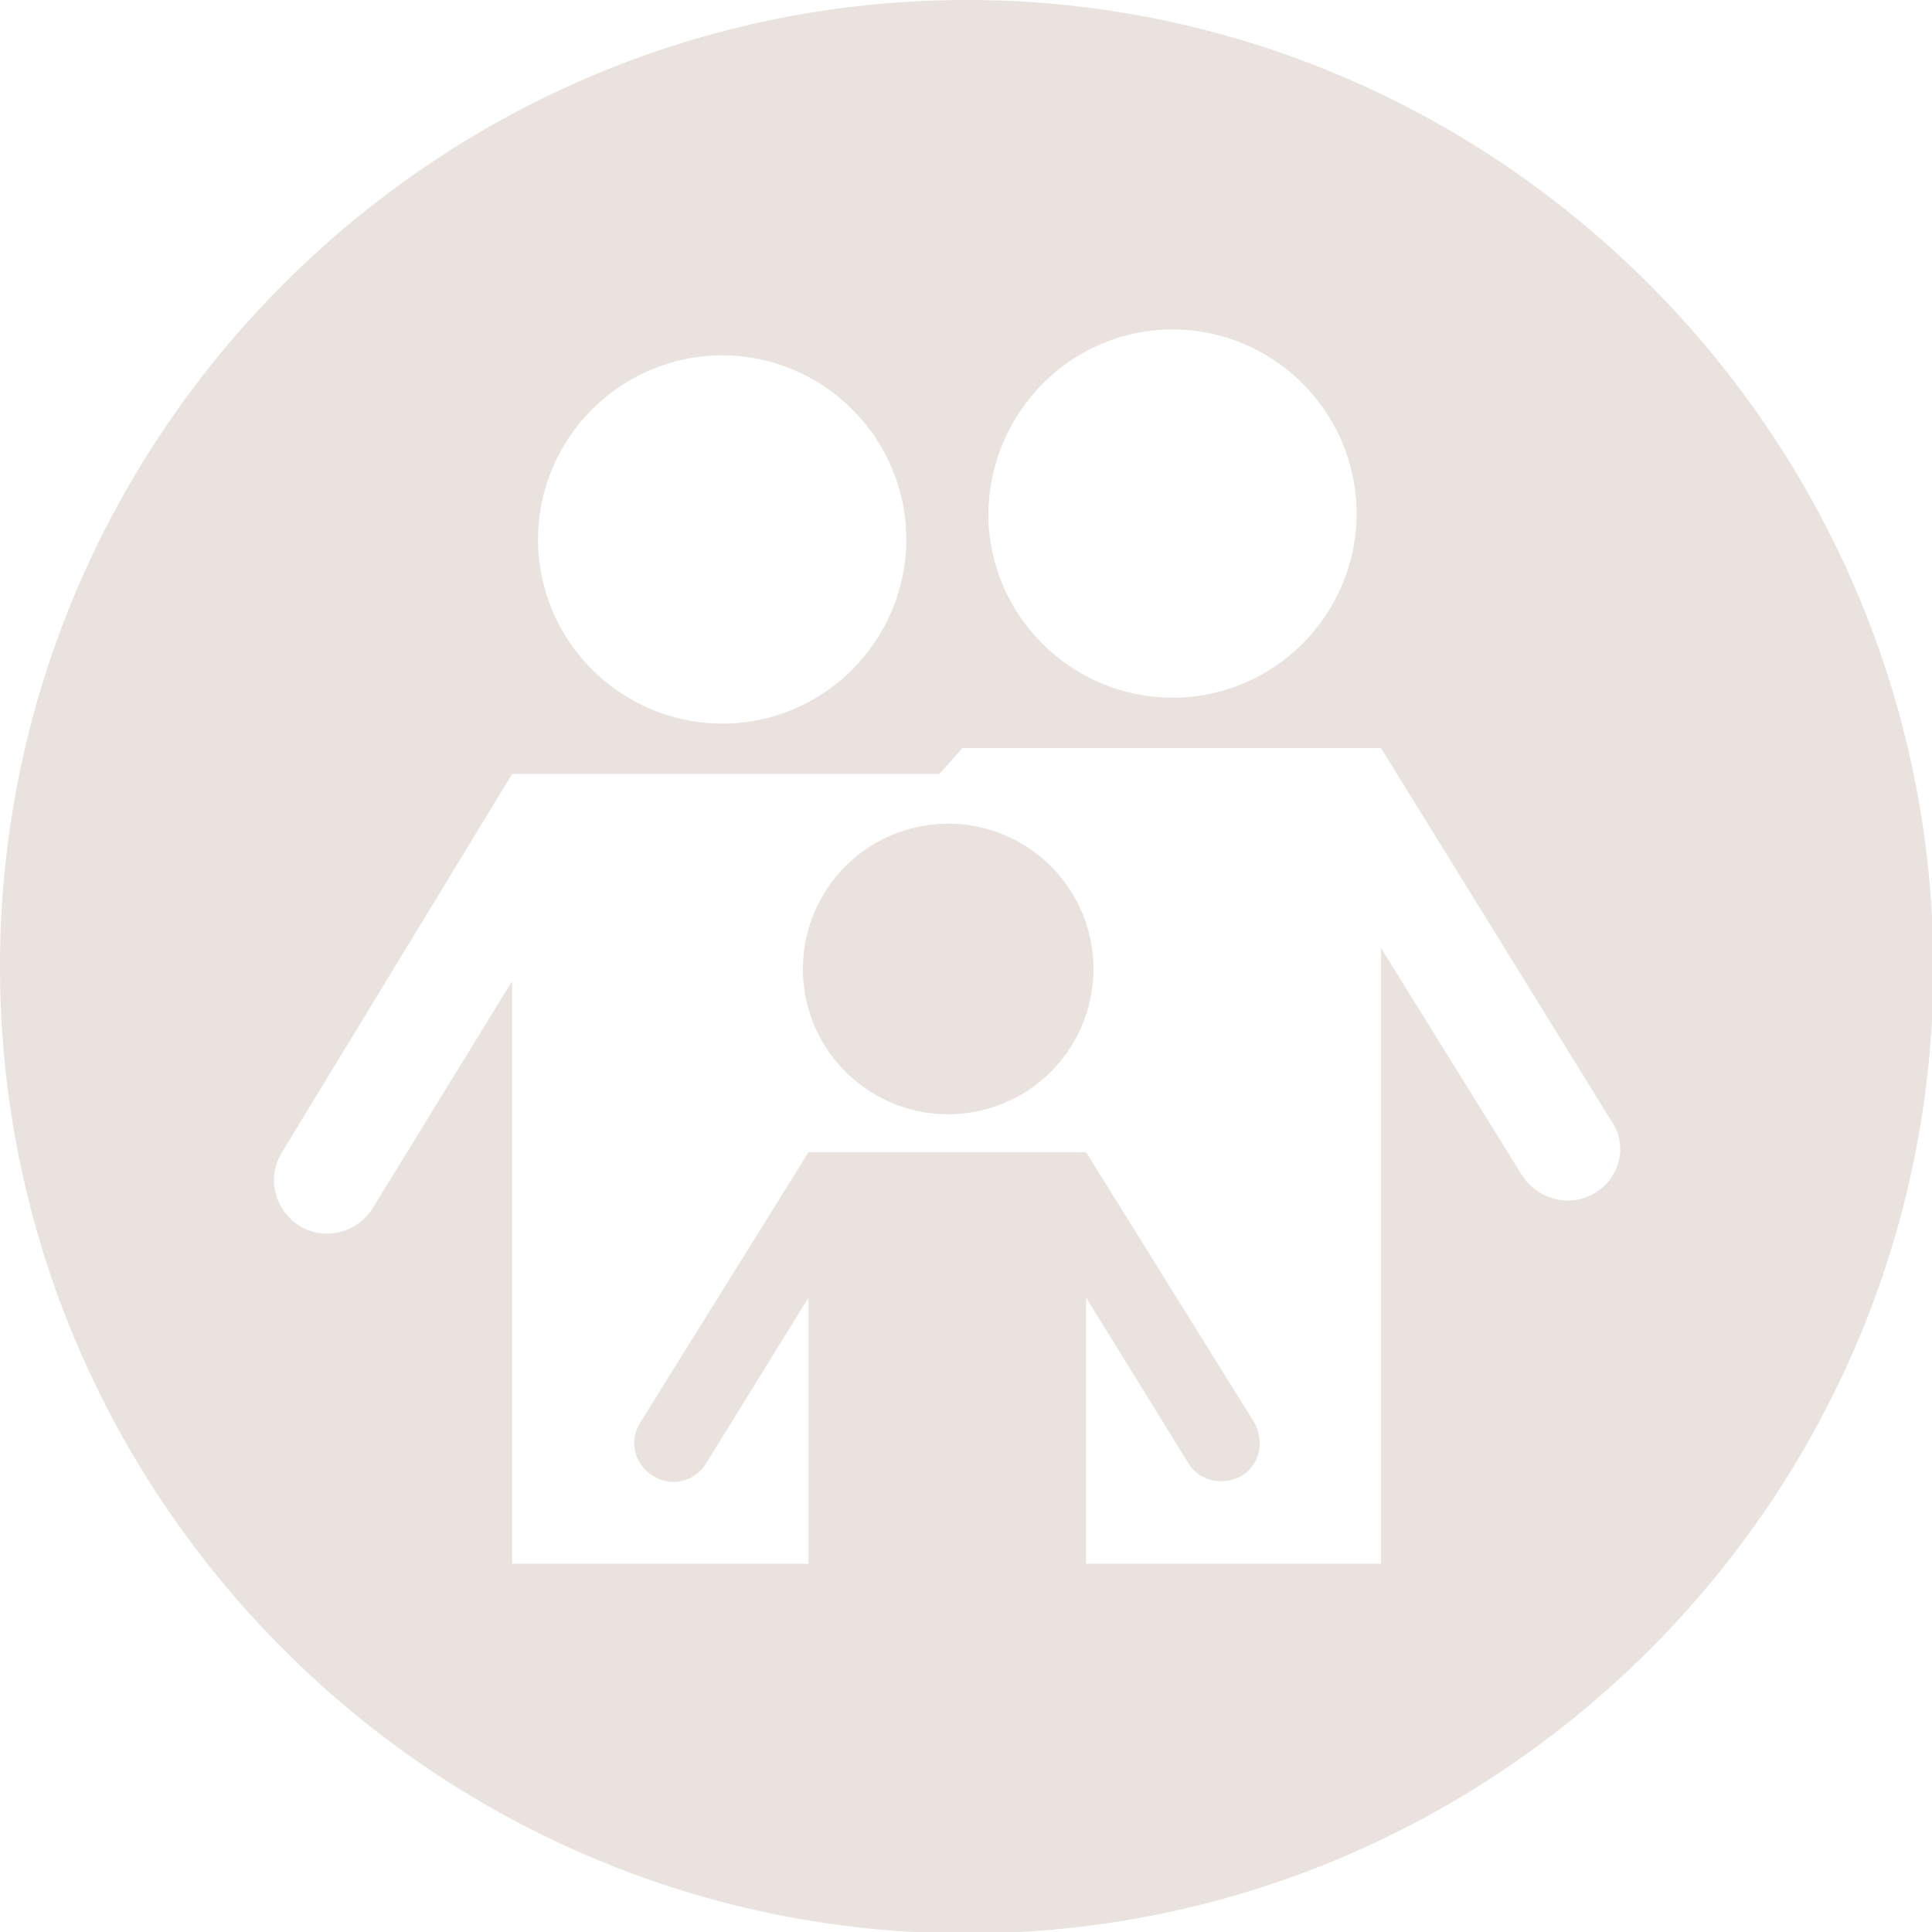 <?xml version="1.0" encoding="utf-8"?>
<!-- Generator: Adobe Illustrator 25.2.1, SVG Export Plug-In . SVG Version: 6.00 Build 0)  -->
<svg version="1.1" id="Ebene_1" xmlns="http://www.w3.org/2000/svg" xmlns:xlink="http://www.w3.org/1999/xlink" x="0px" y="0px"
	 viewBox="0 0 134.3 134.3" style="enable-background:new 0 0 134.3 134.3;" xml:space="preserve">
<style type="text/css">
	.st0{fill-rule:evenodd;clip-rule:evenodd;fill:#e9e2de;}
</style>
<g>
	
		<ellipse transform="matrix(0.973 -0.23 0.23 0.973 -13.712 16.933)" class="st0" cx="65.9" cy="67.4" rx="10.1" ry="10.1"/>
	<path class="st0" d="M67.2,0C30.2,0,0,30.2,0,67.2c0,37,30.2,67.2,67.2,67.2s67.2-30.2,67.2-67.2C134.3,30.2,104.1,0,67.2,0z
		 M81.5,22.9c7,0,12.8,5.7,12.8,12.8c0,7-5.7,12.8-12.8,12.8c-7,0-12.8-5.7-12.8-12.8C68.8,28.6,74.5,22.9,81.5,22.9z M50.2,24.7
		c7,0,12.8,5.7,12.8,12.8c0,7-5.7,12.8-12.8,12.8c-7,0-12.8-5.7-12.8-12.8C37.4,30.4,43.2,24.7,50.2,24.7z M110.9,82.9
		c-1.7,1.1-4,0.5-5.1-1.2l-9.8-15.8v42.8H75.5V90.2l7.1,11.5c0.8,1.3,2.4,1.6,3.7,0.9c1.3-0.8,1.6-2.4,0.9-3.7L75.5,80.1H56.2
		L44.5,98.9c-0.8,1.3-0.4,2.9,0.9,3.7c1.3,0.8,2.9,0.4,3.7-0.9l7.1-11.5v18.5H35.6V68.2L25.9,84c-1.1,1.7-3.3,2.3-5.1,1.2
		c-1.7-1.1-2.3-3.3-1.2-5.1l16-26.3h29.7l1.6-1.8h29.1l16,25.9C113.2,79.6,112.6,81.9,110.9,82.9z"/>
</g>
</svg>
